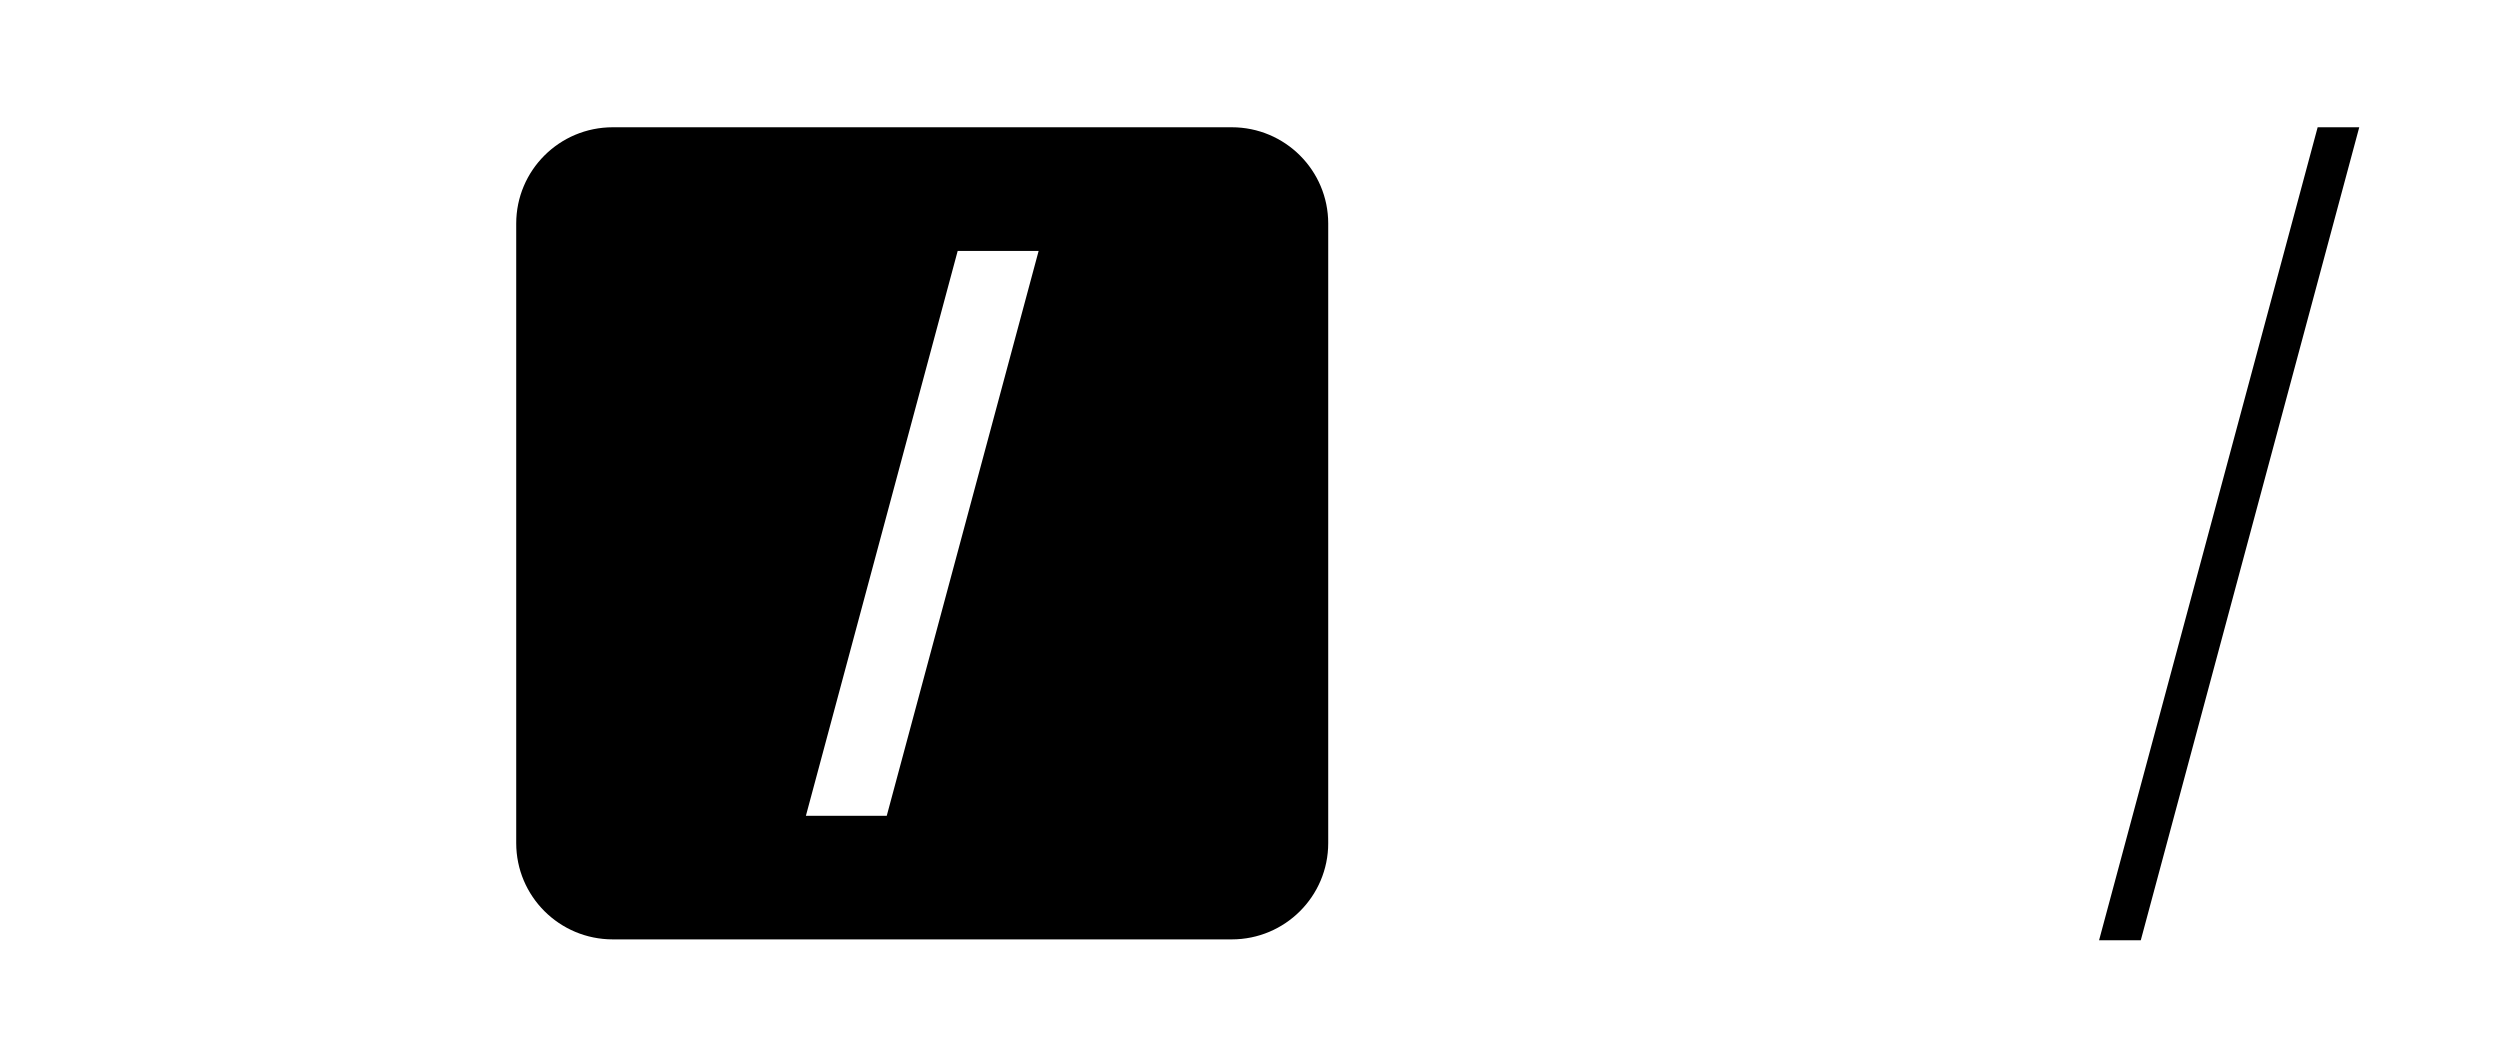 <?xml version="1.0" encoding="utf-8"?>
<!-- Generator: Adobe Illustrator 17.0.2, SVG Export Plug-In . SVG Version: 6.00 Build 0)  -->
<!DOCTYPE svg PUBLIC "-//W3C//DTD SVG 1.1//EN" "http://www.w3.org/Graphics/SVG/1.1/DTD/svg11.dtd">
<svg version="1.1" xmlns="http://www.w3.org/2000/svg" xmlns:xlink="http://www.w3.org/1999/xlink" x="0px" y="0px"
	 width="132.222px" height="56px" viewBox="0 0 132.222 56" enable-background="new 0 0 132.222 56" xml:space="preserve">
<g id="Layer_1">
</g>
<g id="Layer_2">
	<g>
		<polygon points="122.578,6.731 111.017,49.731 113.223,49.731 124.778,6.731 		"/>
		<path d="M65.146,6.731H32.409c-2.823,0-5.107,2.279-5.107,5.093v32.766c0,2.813,2.284,5.093,5.107,5.093h32.737
			c2.818,0,5.102-2.279,5.102-5.093V11.823C70.248,9.01,67.964,6.731,65.146,6.731z M46.899,43.146h-4.276l8.028-29.875h4.281
			L46.899,43.146z"/>
	</g>
</g>
</svg>

